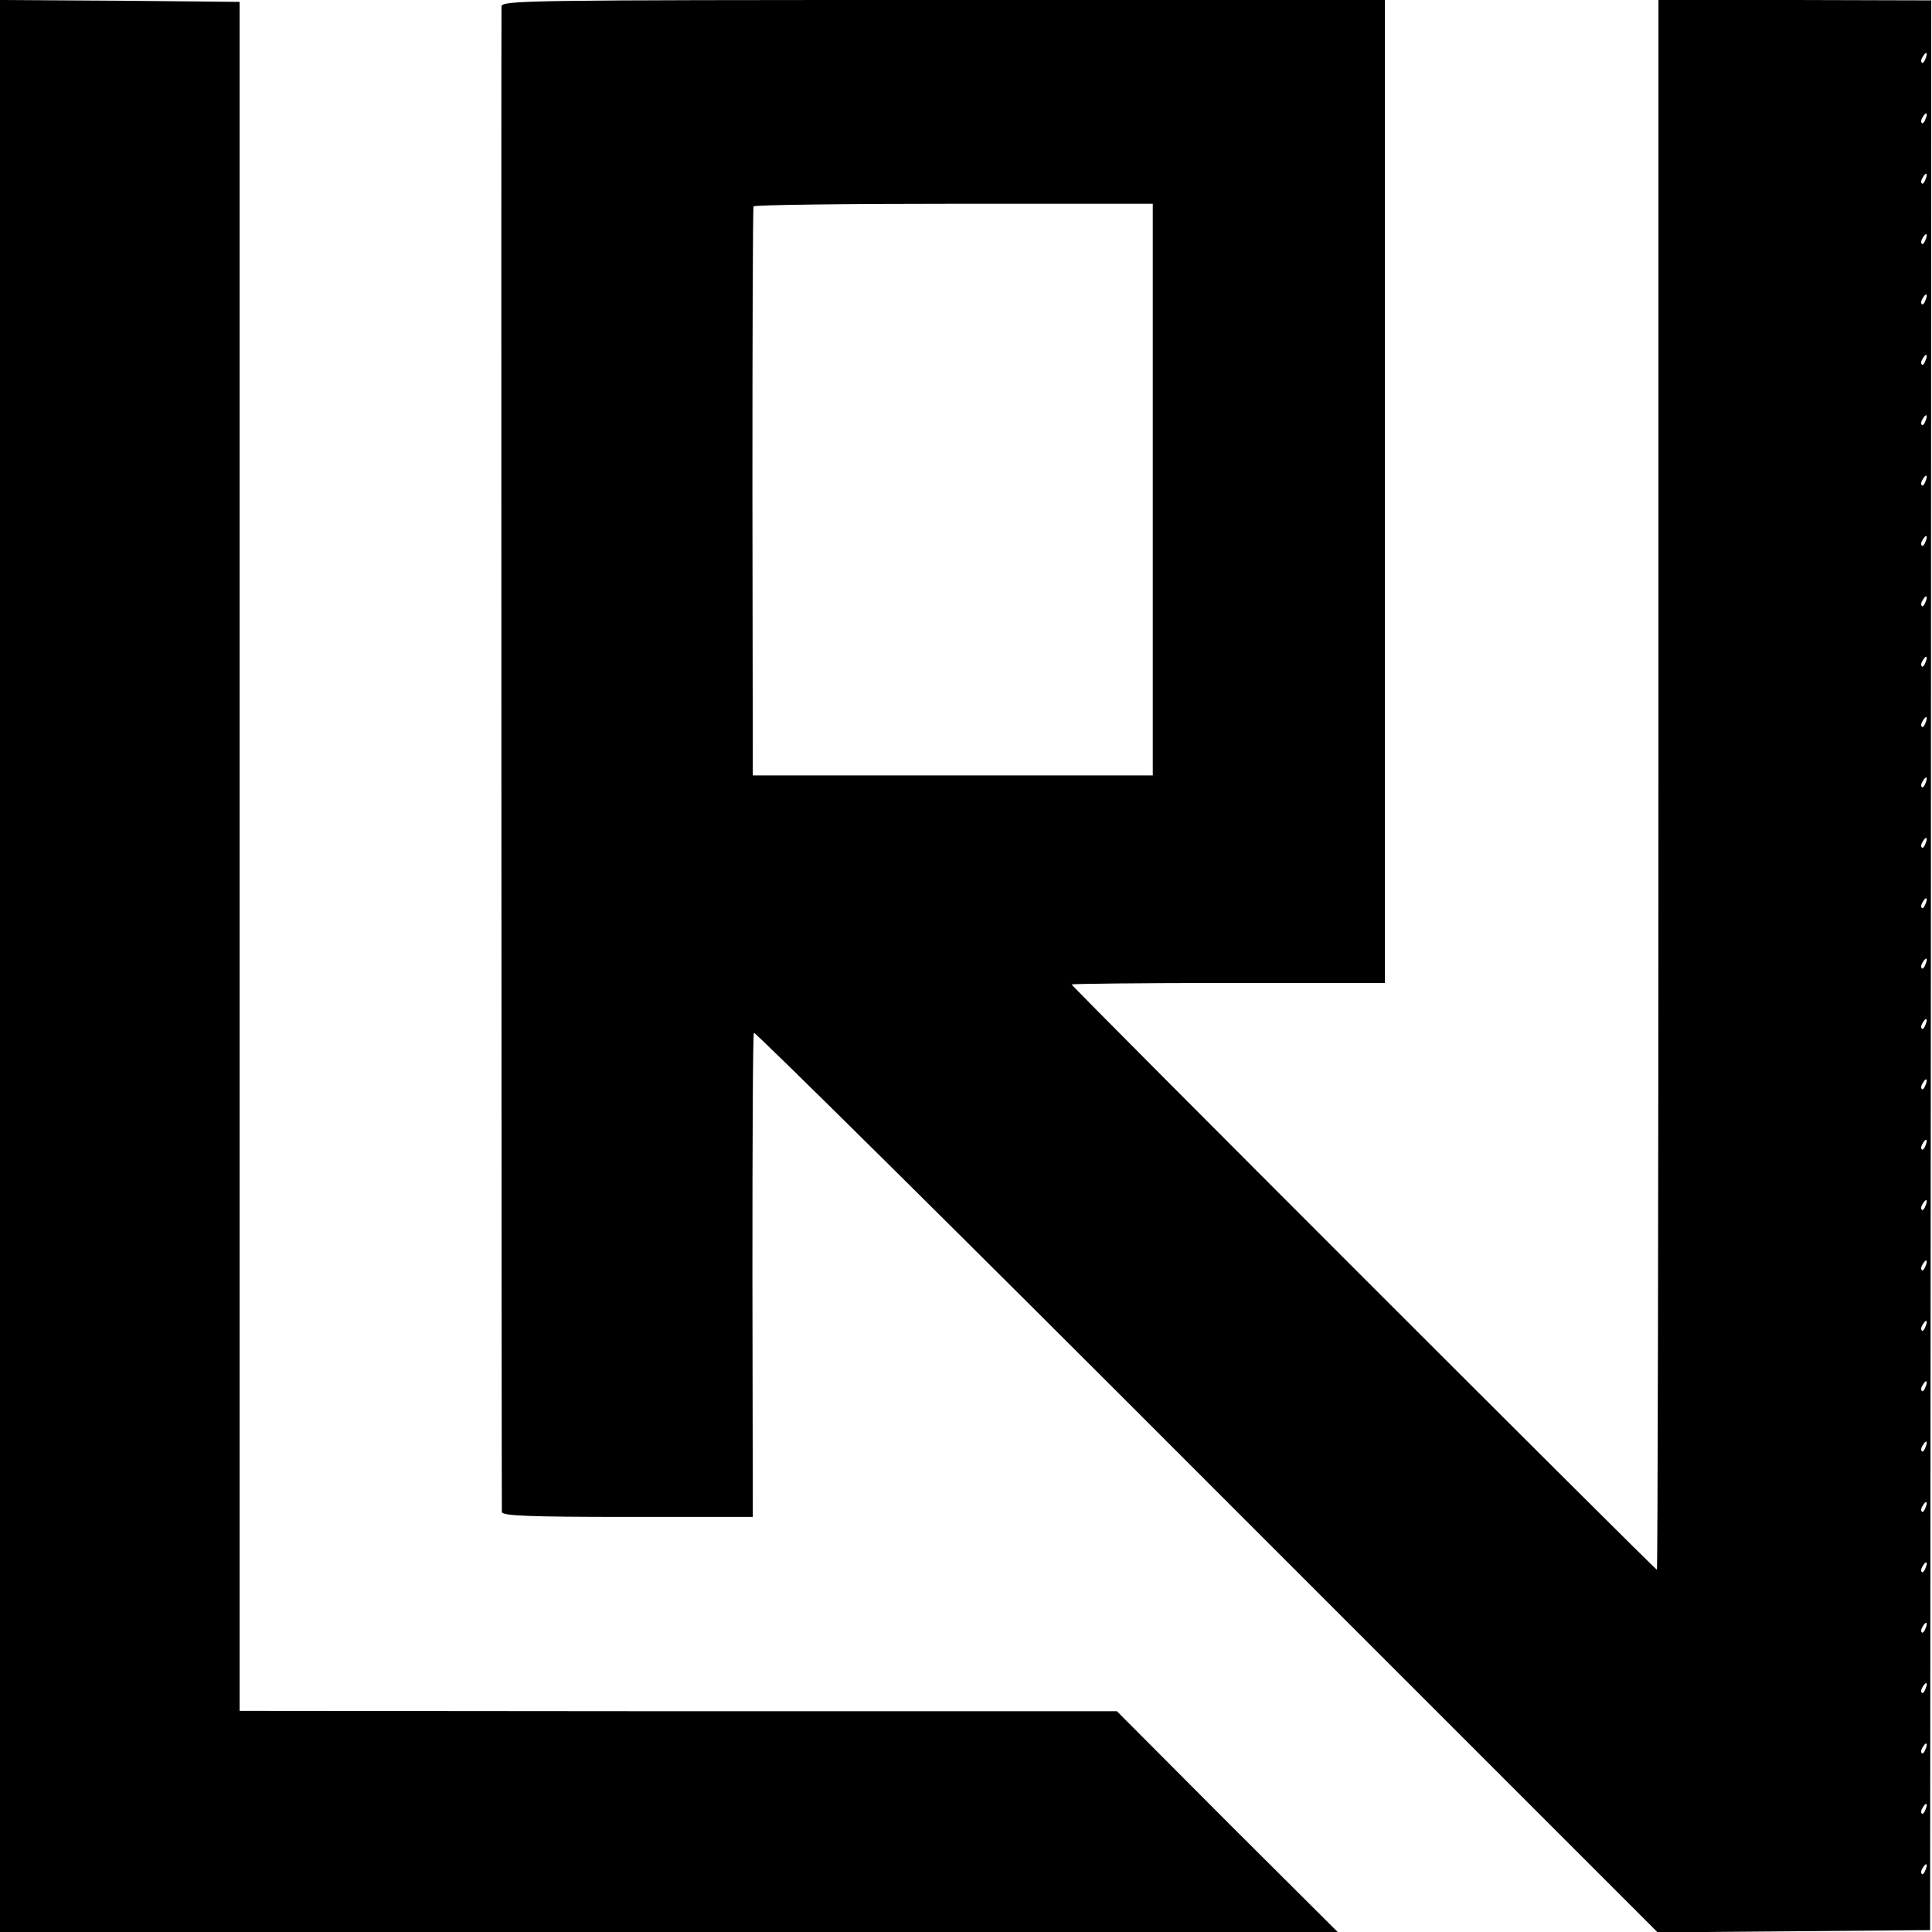 <?xml version="1.0" standalone="no"?>
<!DOCTYPE svg PUBLIC "-//W3C//DTD SVG 20010904//EN"
 "http://www.w3.org/TR/2001/REC-SVG-20010904/DTD/svg10.dtd">
<svg version="1.0" xmlns="http://www.w3.org/2000/svg"
 width="512pt" height="512pt" viewBox="0 0 512 512"
 preserveAspectRatio="xMidYMid meet">
<g transform="translate(0,512) scale(0.1,-0.1)"
fill="#000000" stroke="none">
<path d="M0 2560 l0 -2560 1772 0 1773 0 -293 292 -292 293 -1163 0 -1162 1 0
2264 0 2265 -317 3 -318 2 0 -2560z"/>
<path d="M1329 5103 c-1 -18 0 -3967 1 -3990 0 -10 73 -13 333 -13 l332 0 -1
638 c0 350 1 641 4 645 2 4 542 -530 1199 -1188 l1196 -1196 361 3 361 3 2
2557 1 2557 -362 1 -361 0 0 -2080 c0 -1144 -2 -2080 -4 -2080 -5 0 -1551
1546 -1551 1551 0 2 187 4 415 4 l415 0 0 1302 0 1303 -1170 0 c-1107 0 -1170
-1 -1171 -17z m3774 -138 c-3 -9 -8 -14 -10 -11 -3 3 -2 9 2 15 9 16 15 13 8
-4z m0 -160 c-3 -9 -8 -14 -10 -11 -3 3 -2 9 2 15 9 16 15 13 8 -4z m0 -160
c-3 -9 -8 -14 -10 -11 -3 3 -2 9 2 15 9 16 15 13 8 -4z m-2048 -822 l0 -758
-530 0 -530 0 -1 750 c0 413 1 753 3 758 2 4 241 7 531 7 l527 0 0 -757z
m2048 662 c-3 -9 -8 -14 -10 -11 -3 3 -2 9 2 15 9 16 15 13 8 -4z m0 -160 c-3
-9 -8 -14 -10 -11 -3 3 -2 9 2 15 9 16 15 13 8 -4z m0 -160 c-3 -9 -8 -14 -10
-11 -3 3 -2 9 2 15 9 16 15 13 8 -4z m0 -160 c-3 -9 -8 -14 -10 -11 -3 3 -2 9
2 15 9 16 15 13 8 -4z m0 -160 c-3 -9 -8 -14 -10 -11 -3 3 -2 9 2 15 9 16 15
13 8 -4z m0 -160 c-3 -9 -8 -14 -10 -11 -3 3 -2 9 2 15 9 16 15 13 8 -4z m0
-160 c-3 -9 -8 -14 -10 -11 -3 3 -2 9 2 15 9 16 15 13 8 -4z m0 -160 c-3 -9
-8 -14 -10 -11 -3 3 -2 9 2 15 9 16 15 13 8 -4z m0 -160 c-3 -9 -8 -14 -10
-11 -3 3 -2 9 2 15 9 16 15 13 8 -4z m0 -160 c-3 -9 -8 -14 -10 -11 -3 3 -2 9
2 15 9 16 15 13 8 -4z m0 -160 c-3 -9 -8 -14 -10 -11 -3 3 -2 9 2 15 9 16 15
13 8 -4z m0 -160 c-3 -9 -8 -14 -10 -11 -3 3 -2 9 2 15 9 16 15 13 8 -4z m0
-160 c-3 -9 -8 -14 -10 -11 -3 3 -2 9 2 15 9 16 15 13 8 -4z m0 -160 c-3 -9
-8 -14 -10 -11 -3 3 -2 9 2 15 9 16 15 13 8 -4z m0 -160 c-3 -9 -8 -14 -10
-11 -3 3 -2 9 2 15 9 16 15 13 8 -4z m0 -160 c-3 -9 -8 -14 -10 -11 -3 3 -2 9
2 15 9 16 15 13 8 -4z m0 -160 c-3 -9 -8 -14 -10 -11 -3 3 -2 9 2 15 9 16 15
13 8 -4z m0 -160 c-3 -9 -8 -14 -10 -11 -3 3 -2 9 2 15 9 16 15 13 8 -4z m0
-160 c-3 -9 -8 -14 -10 -11 -3 3 -2 9 2 15 9 16 15 13 8 -4z m0 -160 c-3 -9
-8 -14 -10 -11 -3 3 -2 9 2 15 9 16 15 13 8 -4z m0 -160 c-3 -9 -8 -14 -10
-11 -3 3 -2 9 2 15 9 16 15 13 8 -4z m0 -160 c-3 -9 -8 -14 -10 -11 -3 3 -2 9
2 15 9 16 15 13 8 -4z m0 -160 c-3 -9 -8 -14 -10 -11 -3 3 -2 9 2 15 9 16 15
13 8 -4z m0 -160 c-3 -9 -8 -14 -10 -11 -3 3 -2 9 2 15 9 16 15 13 8 -4z m0
-160 c-3 -9 -8 -14 -10 -11 -3 3 -2 9 2 15 9 16 15 13 8 -4z m0 -160 c-3 -9
-8 -14 -10 -11 -3 3 -2 9 2 15 9 16 15 13 8 -4z m0 -160 c-3 -9 -8 -14 -10
-11 -3 3 -2 9 2 15 9 16 15 13 8 -4z m0 -160 c-3 -9 -8 -14 -10 -11 -3 3 -2 9
2 15 9 16 15 13 8 -4z"/>
</g>
</svg>
